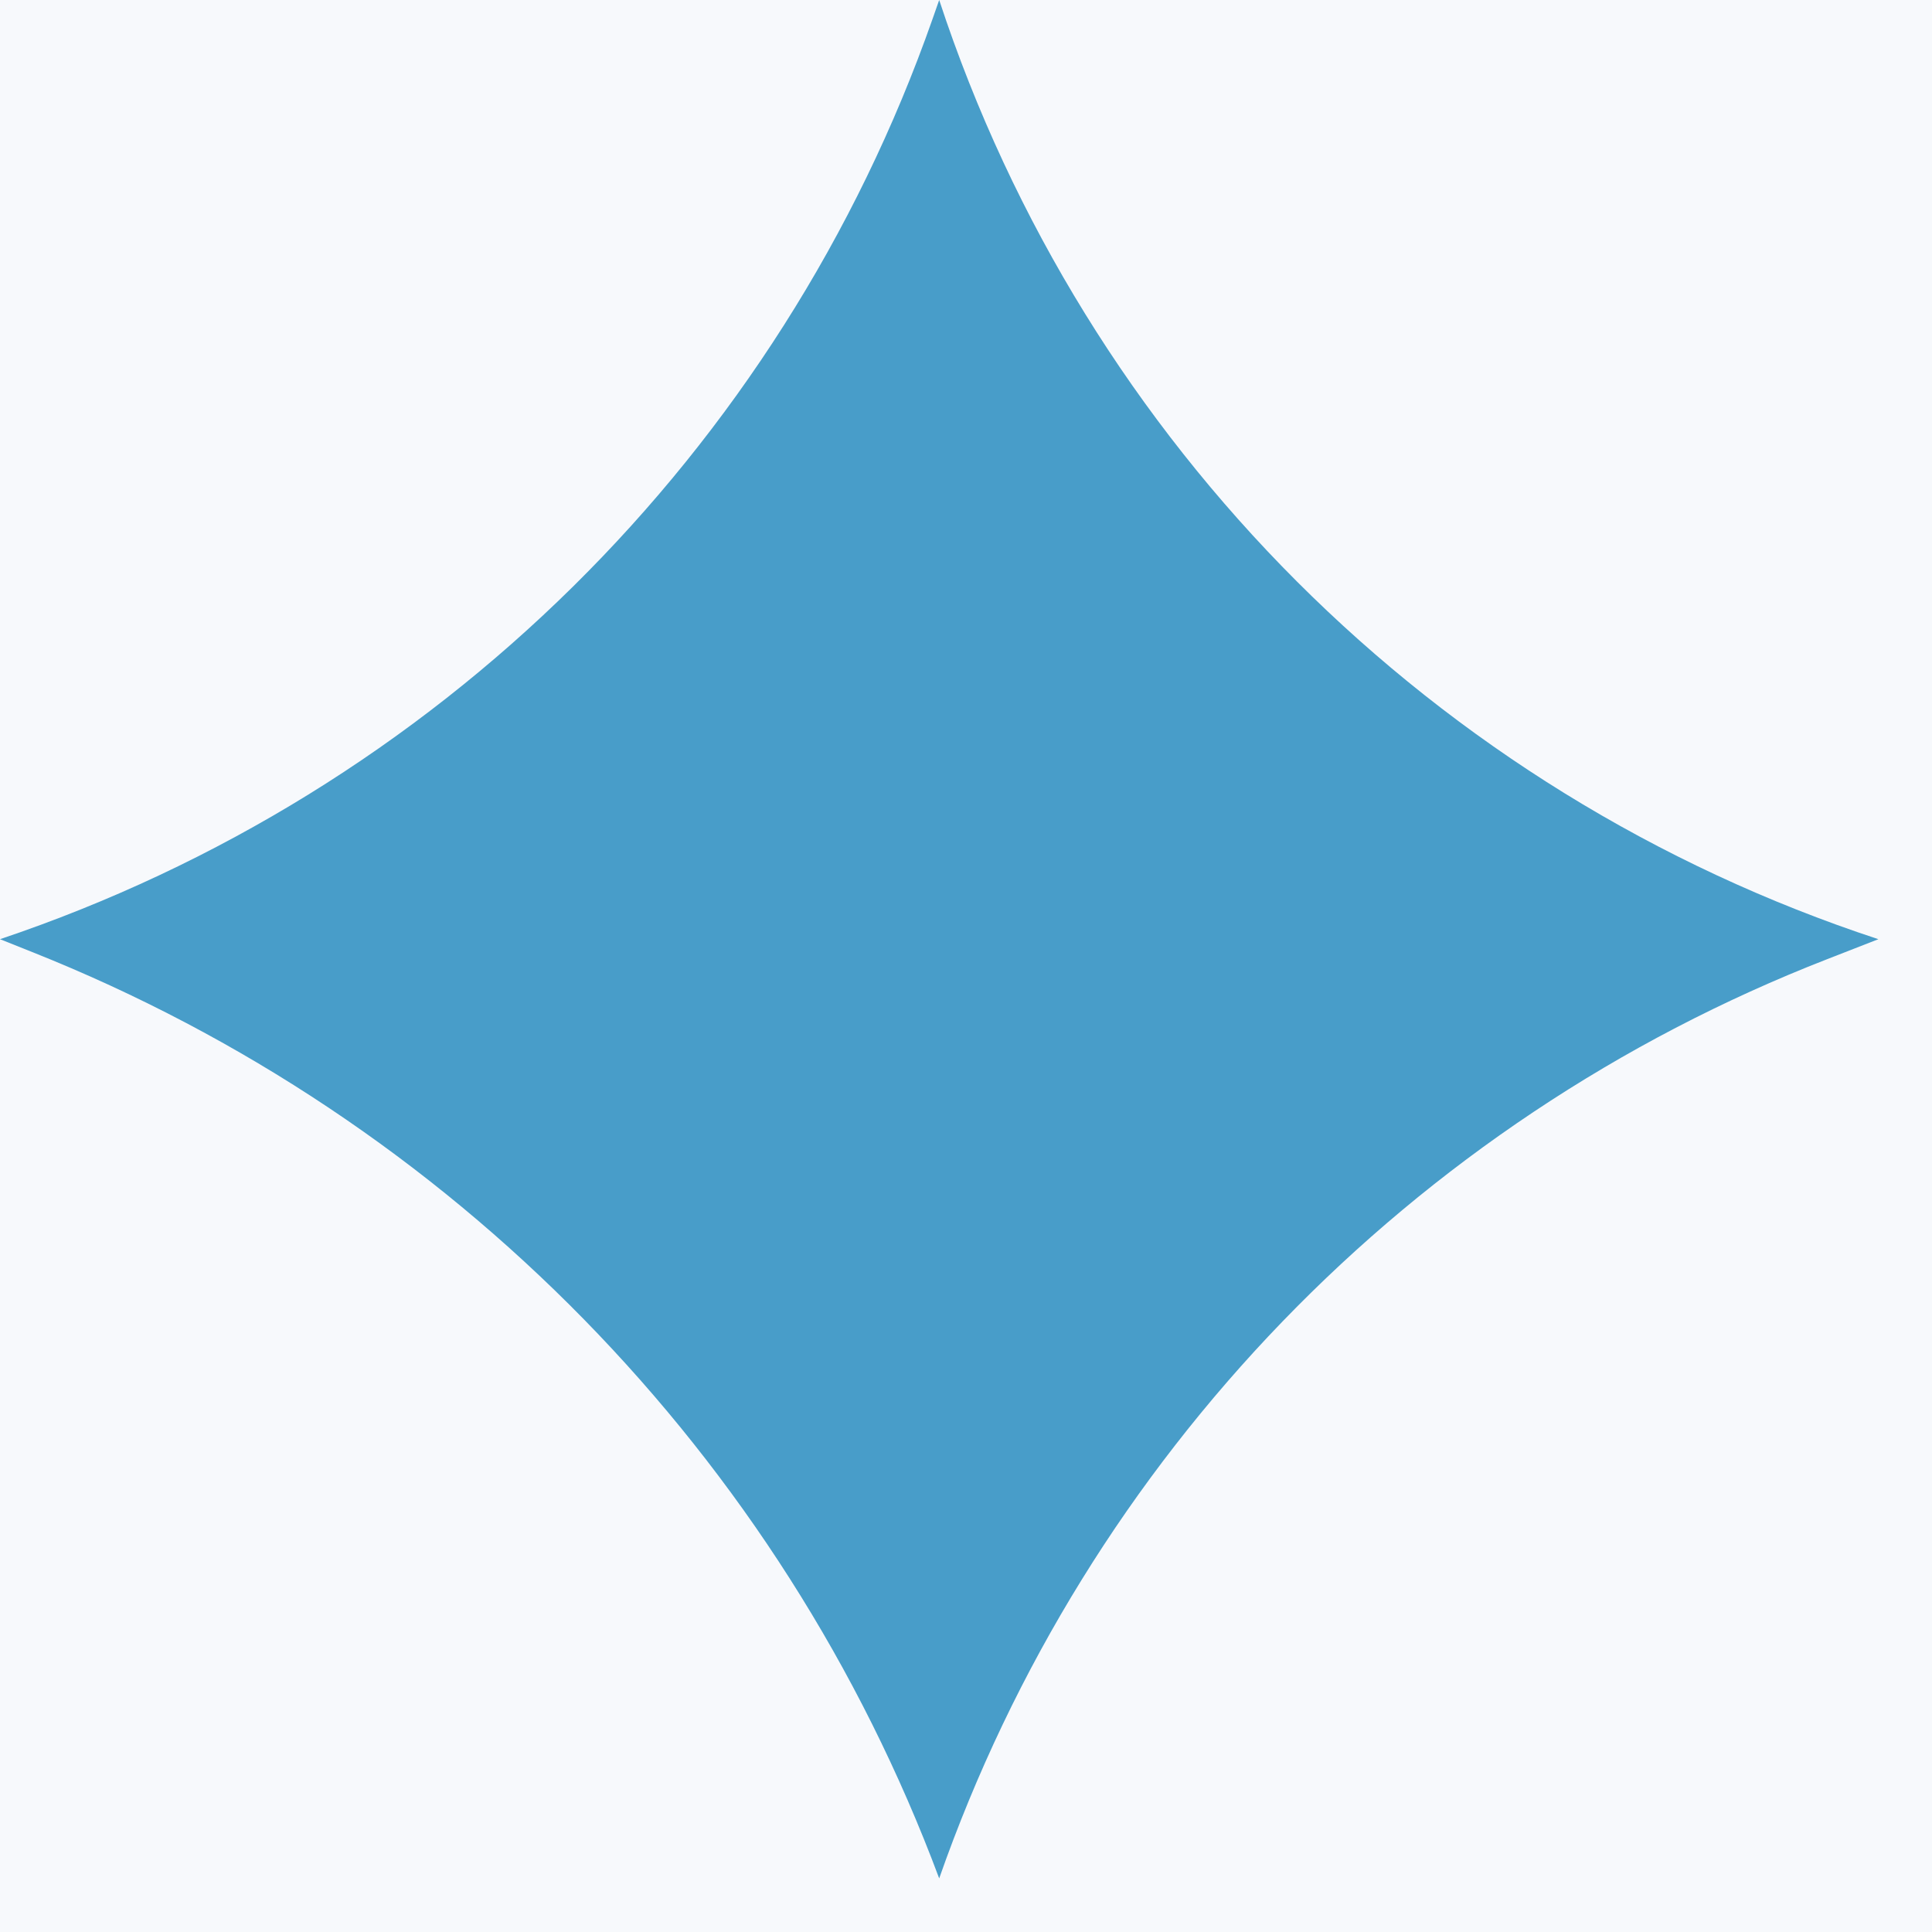 <svg width="16" height="16" viewBox="0 0 16 16" fill="none" xmlns="http://www.w3.org/2000/svg">
<rect width="16" height="16" fill="#F5F5F5"/>
<g id="&#226;&#134;&#179; Anchor - DevOps 2025" clip-path="url(#clip0_13343_68481)">
<rect width="1920" height="5638" transform="translate(-963 -3632)" fill="white"/>
<g id="Card">
<path d="M-742 -193.5H-742.5V-193V335V335.5H-742H734H734.5V335V-193V-193.5H734H-742Z" fill="#F7F9FC"/>
<path d="M-742 -193.5H-742.5V-193V335V335.5H-742H734H734.5V335V-193V-193.5H734H-742Z" stroke="#489DC9"/>
<path id="Rectangle 34624493" d="M0 7.778C3.612 6.564 6.461 3.752 7.723 0.157L7.778 0C8.988 3.681 11.875 6.568 15.556 7.778L15.133 7.943C11.687 9.284 9 12.066 7.778 15.556C6.47 12.054 3.742 9.268 0.268 7.885L0 7.778Z" fill="#489DC9"/>
</g>
</g>
<defs>
<clipPath id="clip0_13343_68481">
<rect width="1920" height="5638" fill="white" transform="translate(-963 -3632)"/>
</clipPath>
</defs>
</svg>
